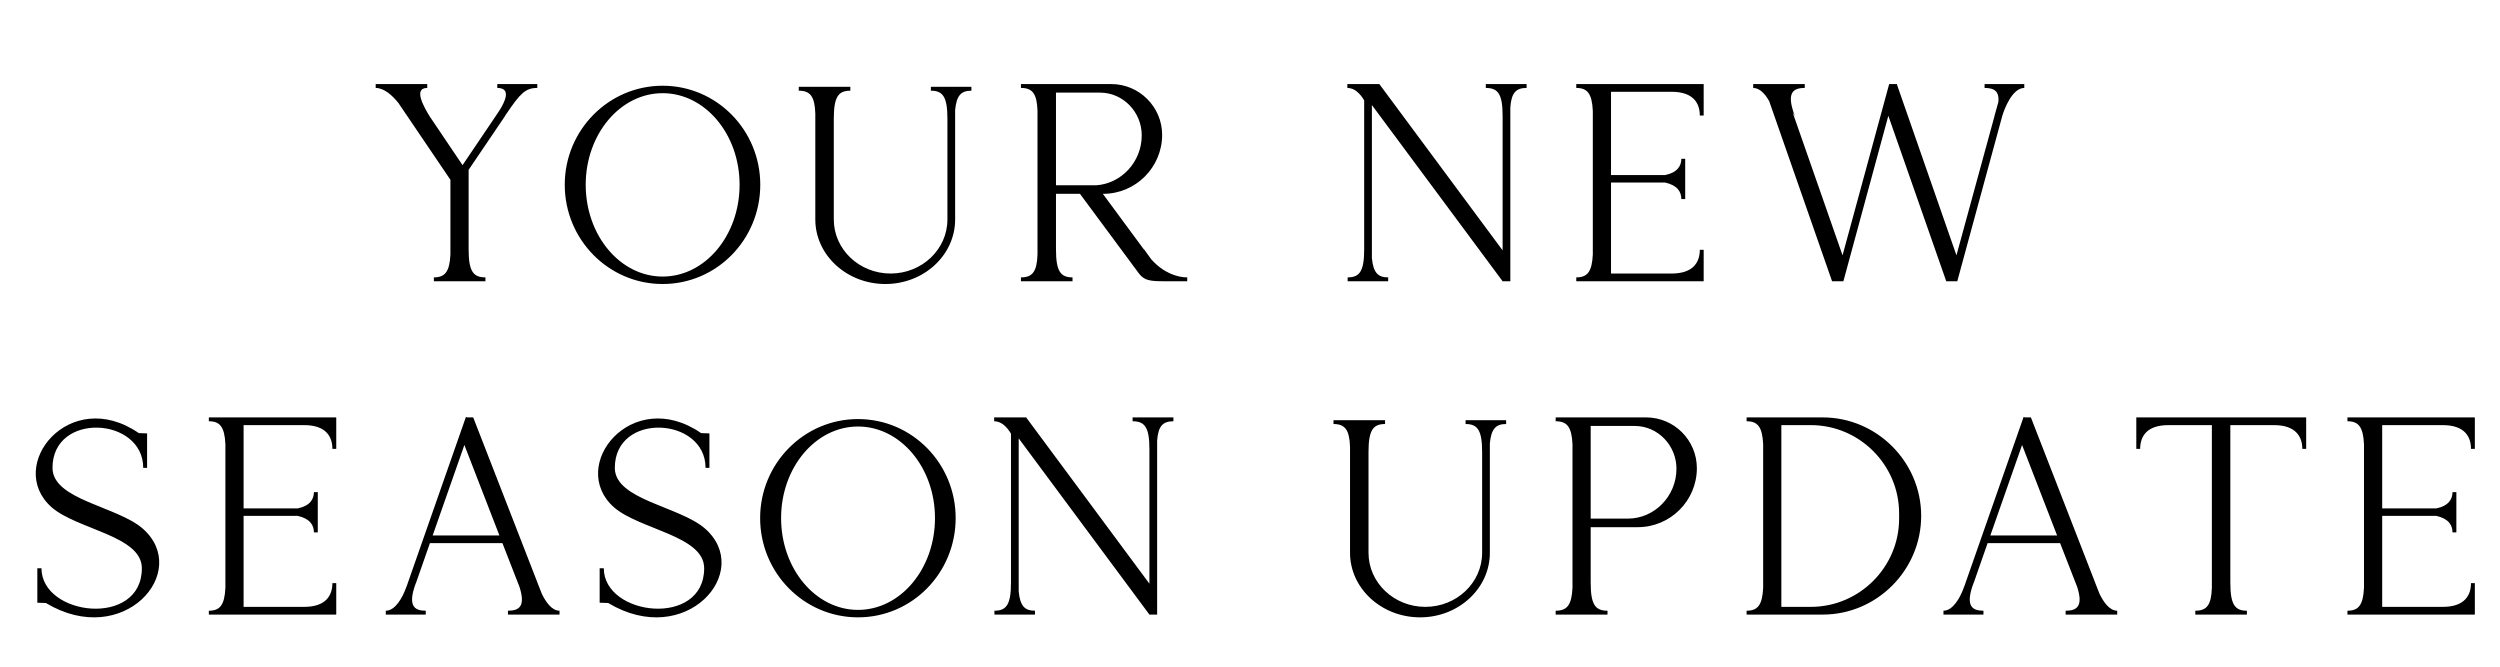 <svg width="240" height="64" viewBox="0 0 240 64" fill="none" xmlns="http://www.w3.org/2000/svg">
<path d="M44.405 15.854L47.767 10.877L48.006 10.507C48.429 9.818 49.144 8.442 47.741 8.442V8.071H51.58V8.442C50.441 8.442 49.938 8.971 48.614 10.93L48.535 11.036L48.482 11.142L44.988 16.304V23.929C44.988 26.02 45.411 26.629 46.602 26.629V27H41.652V26.629C42.711 26.629 43.161 26.1 43.24 24.432V17.258L38.237 9.871C37.681 9.183 36.886 8.442 36.066 8.442V8.071H41.016V8.442C39.587 8.442 40.805 10.427 41.228 11.142L44.405 15.854ZM63.614 8.23C68.803 8.23 72.986 12.492 72.986 17.734C72.986 23.002 68.803 27.265 63.614 27.265C58.425 27.265 54.216 23.002 54.216 17.734C54.216 12.492 58.425 8.23 63.614 8.23ZM63.614 8.945C59.537 8.945 56.228 12.889 56.228 17.734C56.228 22.605 59.537 26.55 63.614 26.55C67.692 26.55 71.001 22.605 71.001 17.734C71.001 12.889 67.692 8.945 63.614 8.945ZM91.693 21.07C91.693 24.485 88.701 27.265 84.995 27.265C81.288 27.265 78.27 24.485 78.27 21.07V10.904C78.218 9.236 77.767 8.706 76.682 8.706V8.336H81.633V8.706C80.468 8.706 80.044 9.315 80.044 11.407V21.07C80.044 23.929 82.48 26.259 85.498 26.259C88.516 26.259 90.952 23.929 90.952 21.07V11.407C90.952 9.315 90.528 8.706 89.363 8.706V8.336H93.255V8.706C92.275 8.706 91.825 9.156 91.693 10.559V21.07ZM98.011 8.071H106.695C109.369 8.071 111.566 10.268 111.566 12.942C111.566 16.066 109.025 18.608 105.901 18.608H105.874L109.819 23.956V23.929L109.845 23.956L110.534 24.909C111.699 26.206 113.022 26.629 113.975 26.629V27H111.725C110.401 27 109.845 26.921 109.342 26.259L103.677 18.608H101.374V23.929C101.374 26.02 101.797 26.629 102.962 26.629V27H98.011V26.629C99.097 26.629 99.547 26.1 99.6 24.432V10.639C99.547 8.971 99.097 8.442 98.011 8.442V8.071ZM101.374 17.787H105.239C107.648 17.628 109.607 15.537 109.607 12.995C109.607 10.745 107.807 8.892 105.609 8.892H101.374V17.787ZM129.346 8.442V8.071H132.417L144.251 24.035V11.142C144.251 9.05 143.828 8.442 142.636 8.442V8.071H146.554V8.442C145.548 8.442 145.098 8.892 144.992 10.295V27H144.251L131.702 10.083V24.776C131.835 26.179 132.285 26.629 133.264 26.629V27H129.373V26.629C130.537 26.629 130.961 26.02 130.961 23.929V9.633C130.564 8.971 130.034 8.442 129.346 8.442ZM160.482 8.812H154.658V16.807H159.847C161.038 16.569 161.409 15.907 161.409 15.245H161.779V19.111H161.409C161.409 18.422 161.038 17.787 159.847 17.522H154.658V26.259H160.482C162.573 26.259 163.182 25.147 163.182 23.982H163.553V27H151.322V26.629C152.381 26.629 152.831 26.1 152.91 24.432V10.639C152.831 8.971 152.381 8.442 151.322 8.442V8.071H163.553V11.089H163.182C163.182 9.924 162.573 8.812 160.482 8.812ZM182.101 8.097L187.819 24.511L191.473 11.142V11.115L191.843 9.792C191.949 8.706 191.393 8.442 190.52 8.442V8.071H194.332V8.442C193.167 8.442 192.399 10.507 192.214 11.142L187.899 27H186.84L181.28 11.115L176.965 27H175.879L169.843 9.712C169.473 9.05 168.943 8.442 168.308 8.442V8.071H173.258V8.442C172.067 8.442 171.485 8.945 172.305 11.142L172.094 10.798L176.885 24.511L181.36 8.071H182.127L182.101 8.097ZM5.04 44.916C5.04 47.987 11.235 48.596 13.697 50.74C18.41 54.87 11.844 62.362 4.405 57.888L3.584 57.862V54.552H3.981C3.981 59.159 13.618 60.271 13.618 54.552C13.618 51.428 7.423 50.846 4.961 48.702C0.46 44.73 6.682 37 13.327 41.58L14.121 41.606V44.916H13.75C13.75 40.018 5.04 39.515 5.04 44.916ZM29.209 40.812H23.385V48.807H28.574C29.765 48.569 30.136 47.907 30.136 47.245H30.507V51.111H30.136C30.136 50.422 29.765 49.787 28.574 49.522H23.385V58.259H29.209C31.301 58.259 31.91 57.147 31.91 55.982H32.28V59H20.049V58.629C21.108 58.629 21.558 58.1 21.638 56.432V42.639C21.558 40.971 21.108 40.441 20.049 40.441V40.071H32.28V43.089H31.91C31.91 41.924 31.301 40.812 29.209 40.812ZM39.1 56.114C39.127 56.035 39.153 55.982 39.153 55.929V55.956L44.157 41.659L44.713 40.071L44.739 40.018L44.845 40.071H45.428L51.596 55.929L51.623 56.008L52.02 57.014C52.39 57.782 52.973 58.629 53.714 58.629V59H48.763V58.629C49.875 58.629 50.458 58.179 49.875 56.353L48.234 52.143H41.271L39.947 55.929L39.921 55.982L39.789 56.353C39.206 58.179 39.789 58.629 40.874 58.629V59H37.035V58.629C37.962 58.629 38.65 57.332 38.968 56.459L39.1 56.114ZM44.58 42.718L41.536 51.402H47.943L44.58 42.718ZM59.023 44.916C59.023 47.987 65.218 48.596 67.68 50.74C72.392 54.87 65.827 62.362 58.388 57.888L57.567 57.862V54.552H57.964C57.964 59.159 67.601 60.271 67.601 54.552C67.601 51.428 61.406 50.846 58.944 48.702C54.443 44.73 60.664 37 67.309 41.58L68.104 41.606V44.916H67.733C67.733 40.018 59.023 39.515 59.023 44.916ZM82.371 40.23C87.56 40.23 91.743 44.492 91.743 49.734C91.743 55.002 87.56 59.265 82.371 59.265C77.182 59.265 72.973 55.002 72.973 49.734C72.973 44.492 77.182 40.23 82.371 40.23ZM82.371 40.945C78.294 40.945 74.985 44.889 74.985 49.734C74.985 54.605 78.294 58.55 82.371 58.55C86.448 58.55 89.758 54.605 89.758 49.734C89.758 44.889 86.448 40.945 82.371 40.945ZM95.439 40.441V40.071H98.51L110.344 56.035V43.142C110.344 41.05 109.92 40.441 108.729 40.441V40.071H112.647V40.441C111.641 40.441 111.191 40.892 111.085 42.295V59H110.344L97.795 42.083V56.776C97.927 58.179 98.377 58.629 99.357 58.629V59H95.465V58.629C96.63 58.629 97.054 58.02 97.054 55.929V41.633C96.657 40.971 96.127 40.441 95.439 40.441ZM143.026 53.07C143.026 56.485 140.034 59.265 136.328 59.265C132.621 59.265 129.603 56.485 129.603 53.07V42.904C129.55 41.236 129.1 40.706 128.015 40.706V40.336H132.965V40.706C131.8 40.706 131.377 41.315 131.377 43.407V53.07C131.377 55.929 133.813 58.259 136.831 58.259C139.849 58.259 142.284 55.929 142.284 53.07V43.407C142.284 41.315 141.861 40.706 140.696 40.706V40.336H144.588V40.706C143.608 40.706 143.158 41.156 143.026 42.559V53.07ZM149.344 40.071H158.028C160.728 40.071 162.899 42.268 162.899 44.942C162.899 48.066 160.357 50.608 157.233 50.608H152.706V55.929C152.706 58.02 153.13 58.629 154.321 58.629V59H149.344V58.629C150.429 58.629 150.88 58.1 150.959 56.432V42.639C150.88 40.971 150.429 40.441 149.344 40.441V40.071ZM156.28 49.787C158.822 49.787 160.94 47.642 160.94 44.995C160.94 42.745 159.139 40.892 156.942 40.892H152.706V49.787H156.28ZM174.981 40.071C180.17 40.071 184.433 44.333 184.433 49.522C184.433 54.738 180.17 59 174.981 59H167.674V58.629C168.733 58.629 169.183 58.1 169.263 56.432V42.639C169.183 40.971 168.733 40.441 167.674 40.441V40.071H174.981ZM173.843 58.259C178.502 58.259 182.315 54.446 182.315 49.787V49.284C182.315 44.624 178.502 40.812 173.843 40.812H171.01V58.259H173.843ZM188.638 56.114C188.665 56.035 188.691 55.982 188.691 55.929V55.956L193.695 41.659L194.251 40.071L194.277 40.018L194.383 40.071H194.966L201.134 55.929L201.161 56.008L201.558 57.014C201.929 57.782 202.511 58.629 203.252 58.629V59H198.302V58.629C199.413 58.629 199.996 58.179 199.413 56.353L197.772 52.143H190.809L189.486 55.929L189.459 55.982L189.327 56.353C188.744 58.179 189.327 58.629 190.412 58.629V59H186.573V58.629C187.5 58.629 188.188 57.332 188.506 56.459L188.638 56.114ZM194.119 42.718L191.074 51.402H197.481L194.119 42.718ZM214.112 55.929C214.112 58.02 214.536 58.629 215.701 58.629V59H210.75V58.629C211.836 58.629 212.286 58.1 212.339 56.432V40.812H208.156C206.064 40.812 205.455 41.924 205.455 43.089H205.085V40.071H221.393V43.089H221.022C221.022 41.924 220.387 40.812 218.322 40.812H214.112V55.929ZM234.514 40.812H228.69V48.807H233.879C235.07 48.569 235.441 47.907 235.441 47.245H235.811V51.111H235.441C235.441 50.422 235.07 49.787 233.879 49.522H228.69V58.259H234.514C236.606 58.259 237.215 57.147 237.215 55.982H237.585V59H225.354V58.629C226.413 58.629 226.863 58.1 226.943 56.432V42.639C226.863 40.971 226.413 40.441 225.354 40.441V40.071H237.585V43.089H237.215C237.215 41.924 236.606 40.812 234.514 40.812Z" fill="black"/>
</svg>
